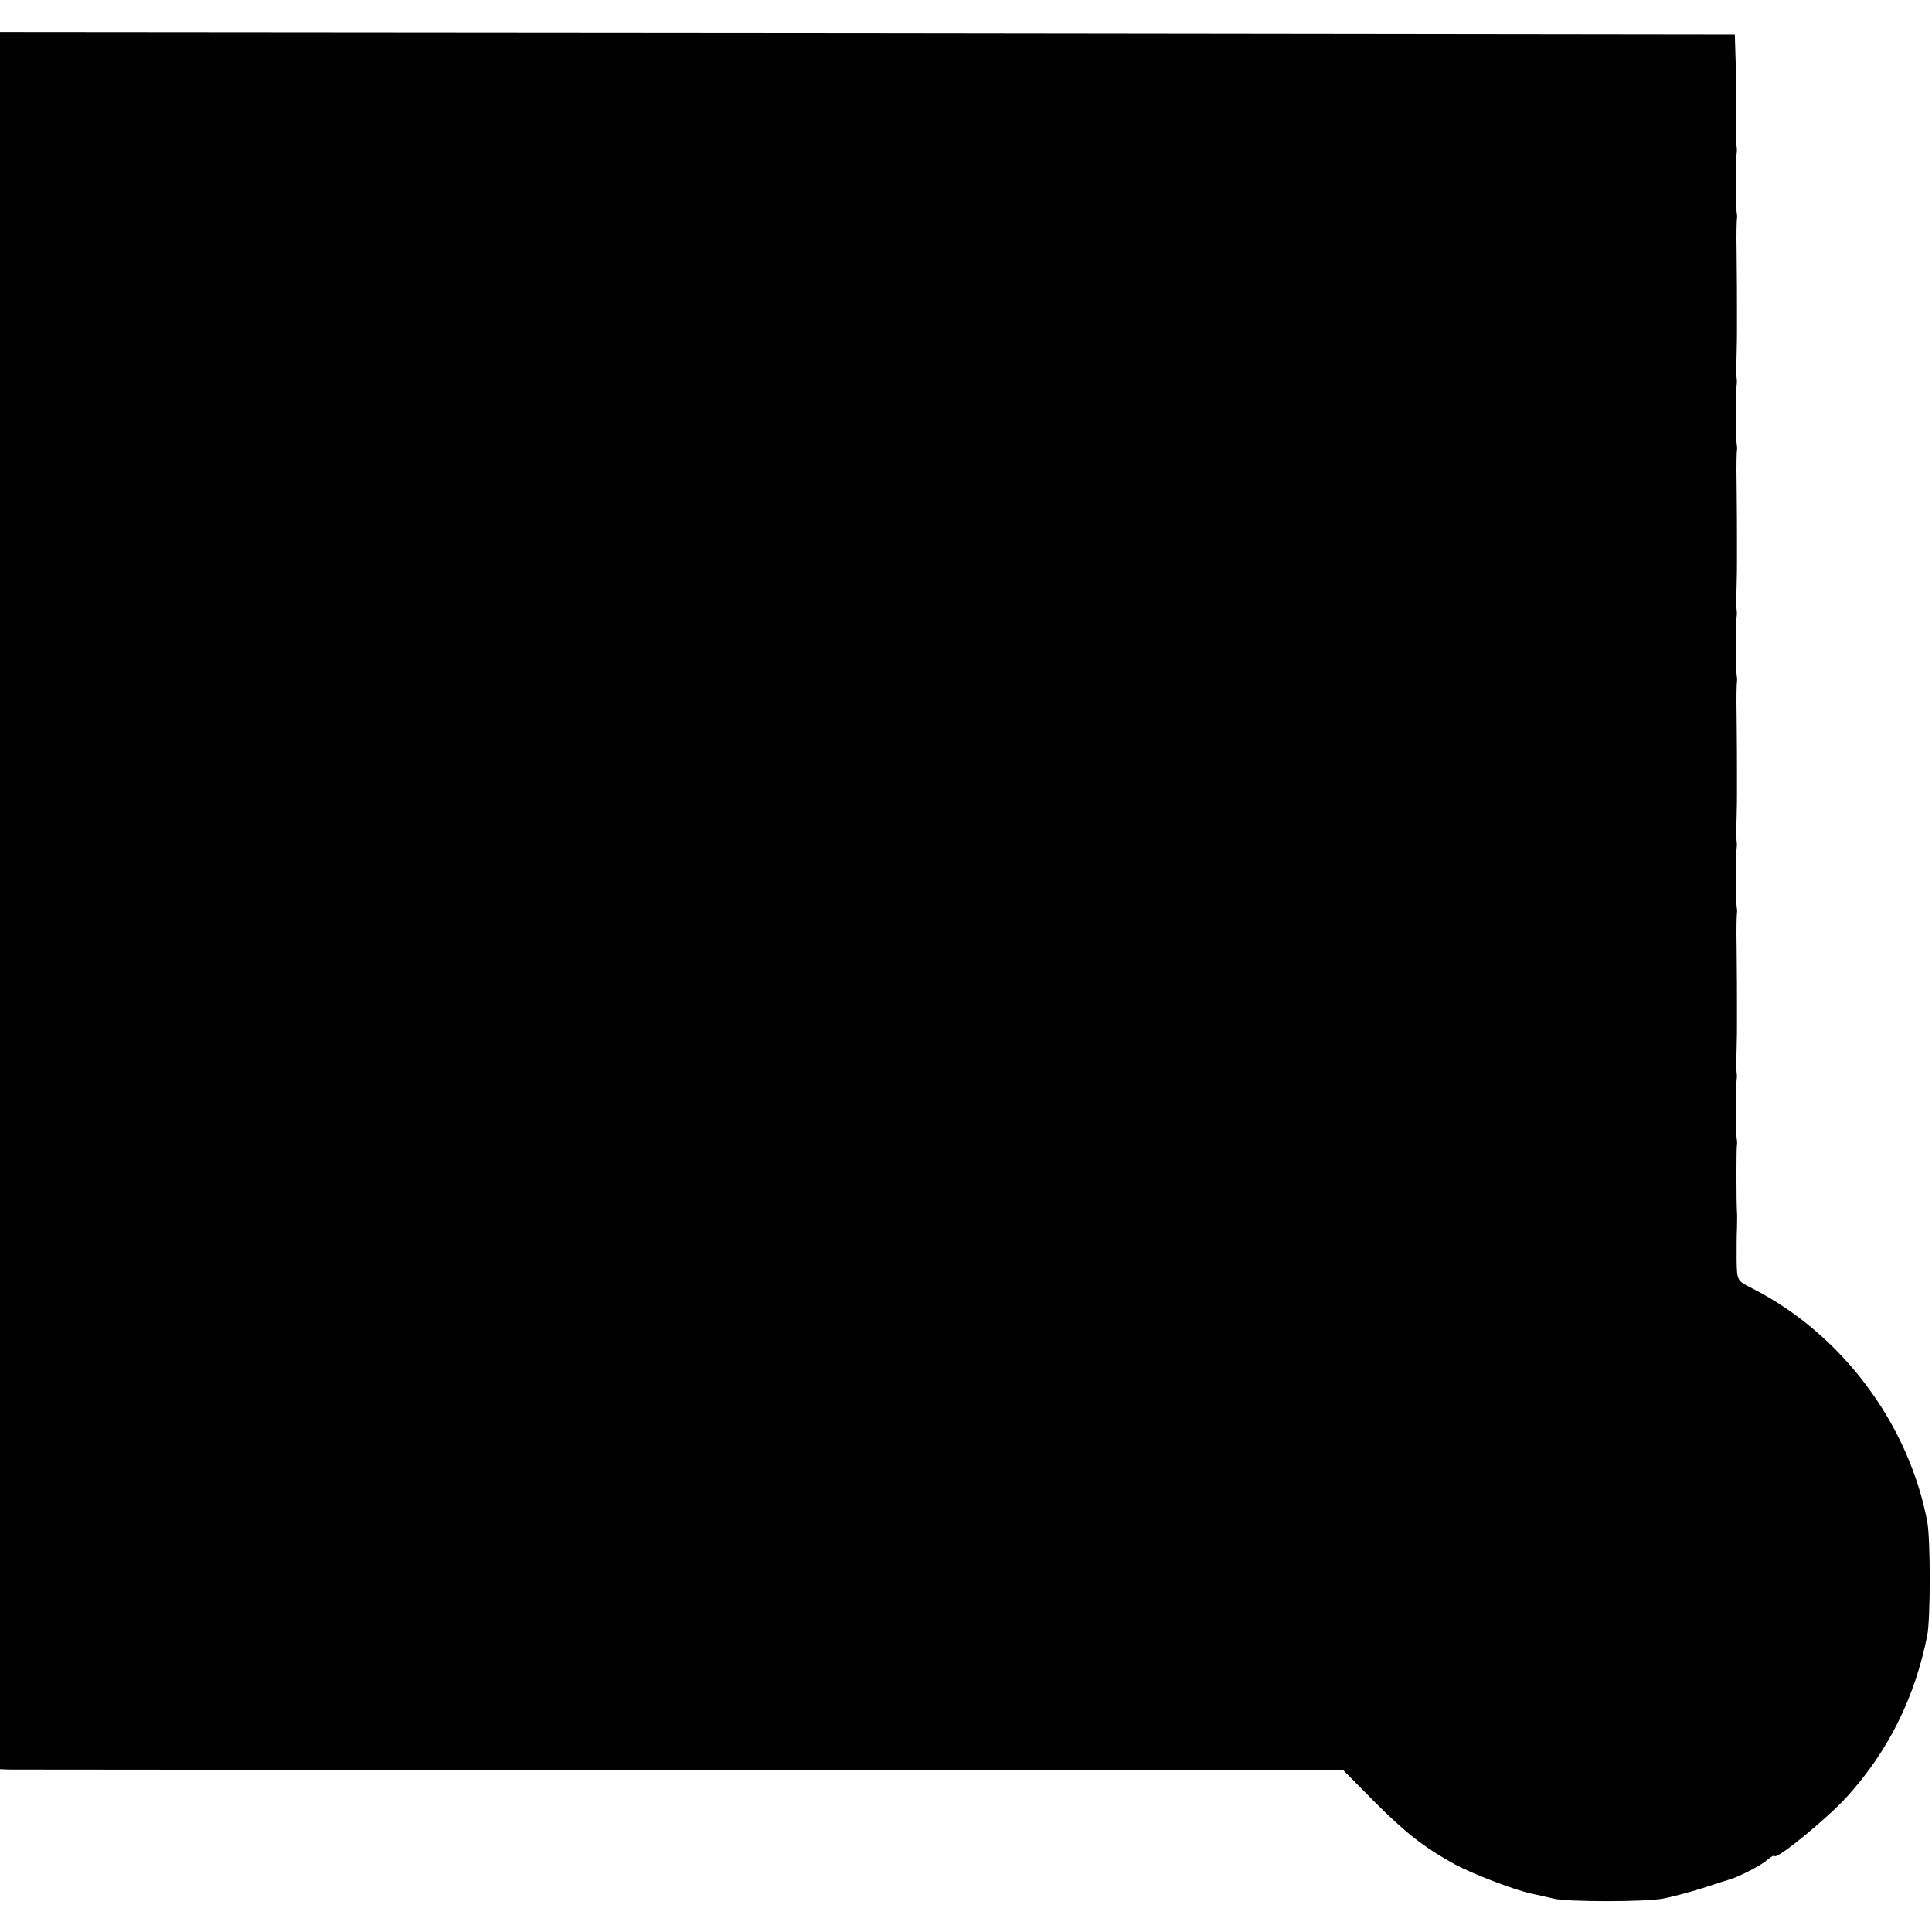 <?xml version="1.0" standalone="no"?>
<!DOCTYPE svg PUBLIC "-//W3C//DTD SVG 20010904//EN"
 "http://www.w3.org/TR/2001/REC-SVG-20010904/DTD/svg10.dtd">
<svg version="1.0" xmlns="http://www.w3.org/2000/svg"
 width="534pt" height="534pt" viewBox="0 0 534 534"
 preserveAspectRatio="xMidYMid meet">
<g transform="translate(0,534) scale(0.1,-0.1)"
fill="#000000" stroke="none">
<path d="M0 2850 l0 -2400 28 -1 c15 0 850 -1 1855 -1 l1829 0 86 -87 c87 -87
135 -125 223 -174 48 -26 169 -73 217 -82 15 -3 41 -9 57 -13 40 -9 249 -9
300 0 22 4 72 17 110 29 39 13 72 23 75 24 23 6 88 39 103 53 11 9 20 15 22
12 5 -11 146 104 201 165 114 126 187 274 221 445 9 47 9 265 0 314 -52 273
-238 520 -484 645 -42 21 -42 21 -43 79 0 31 0 71 1 87 0 17 1 37 0 45 -2 37
-2 177 0 186 1 5 0 14 -1 19 -2 13 -2 147 0 160 1 6 1 15 0 20 -1 6 -1 35 0
65 1 30 1 61 1 68 0 6 0 32 0 57 0 51 0 52 -1 161 -1 44 0 84 1 90 1 5 0 14
-1 19 -2 13 -2 147 0 160 1 6 1 15 0 20 -1 6 -1 35 0 65 1 30 1 61 1 68 0 6 0
32 0 57 0 51 0 52 -1 161 -1 44 0 84 1 90 1 5 0 14 -1 19 -2 13 -2 147 0 160
1 6 1 15 0 20 -1 6 -1 35 0 65 1 30 1 61 1 68 0 6 0 32 0 57 0 51 0 52 -1 161
-1 44 0 84 1 90 1 5 0 14 -1 19 -2 13 -2 147 0 160 1 6 1 15 0 20 -1 6 -1 35
0 65 1 30 1 61 1 68 0 6 0 32 0 57 0 51 0 52 -1 161 -1 44 0 84 1 90 1 5 0 14
-1 19 -2 13 -2 147 0 160 1 6 1 15 0 20 -1 6 -1 28 -1 50 1 65 1 126 -2 195
l-2 65 -2397 3 -2398 2 0 -2400z"/>
</g>
</svg>
